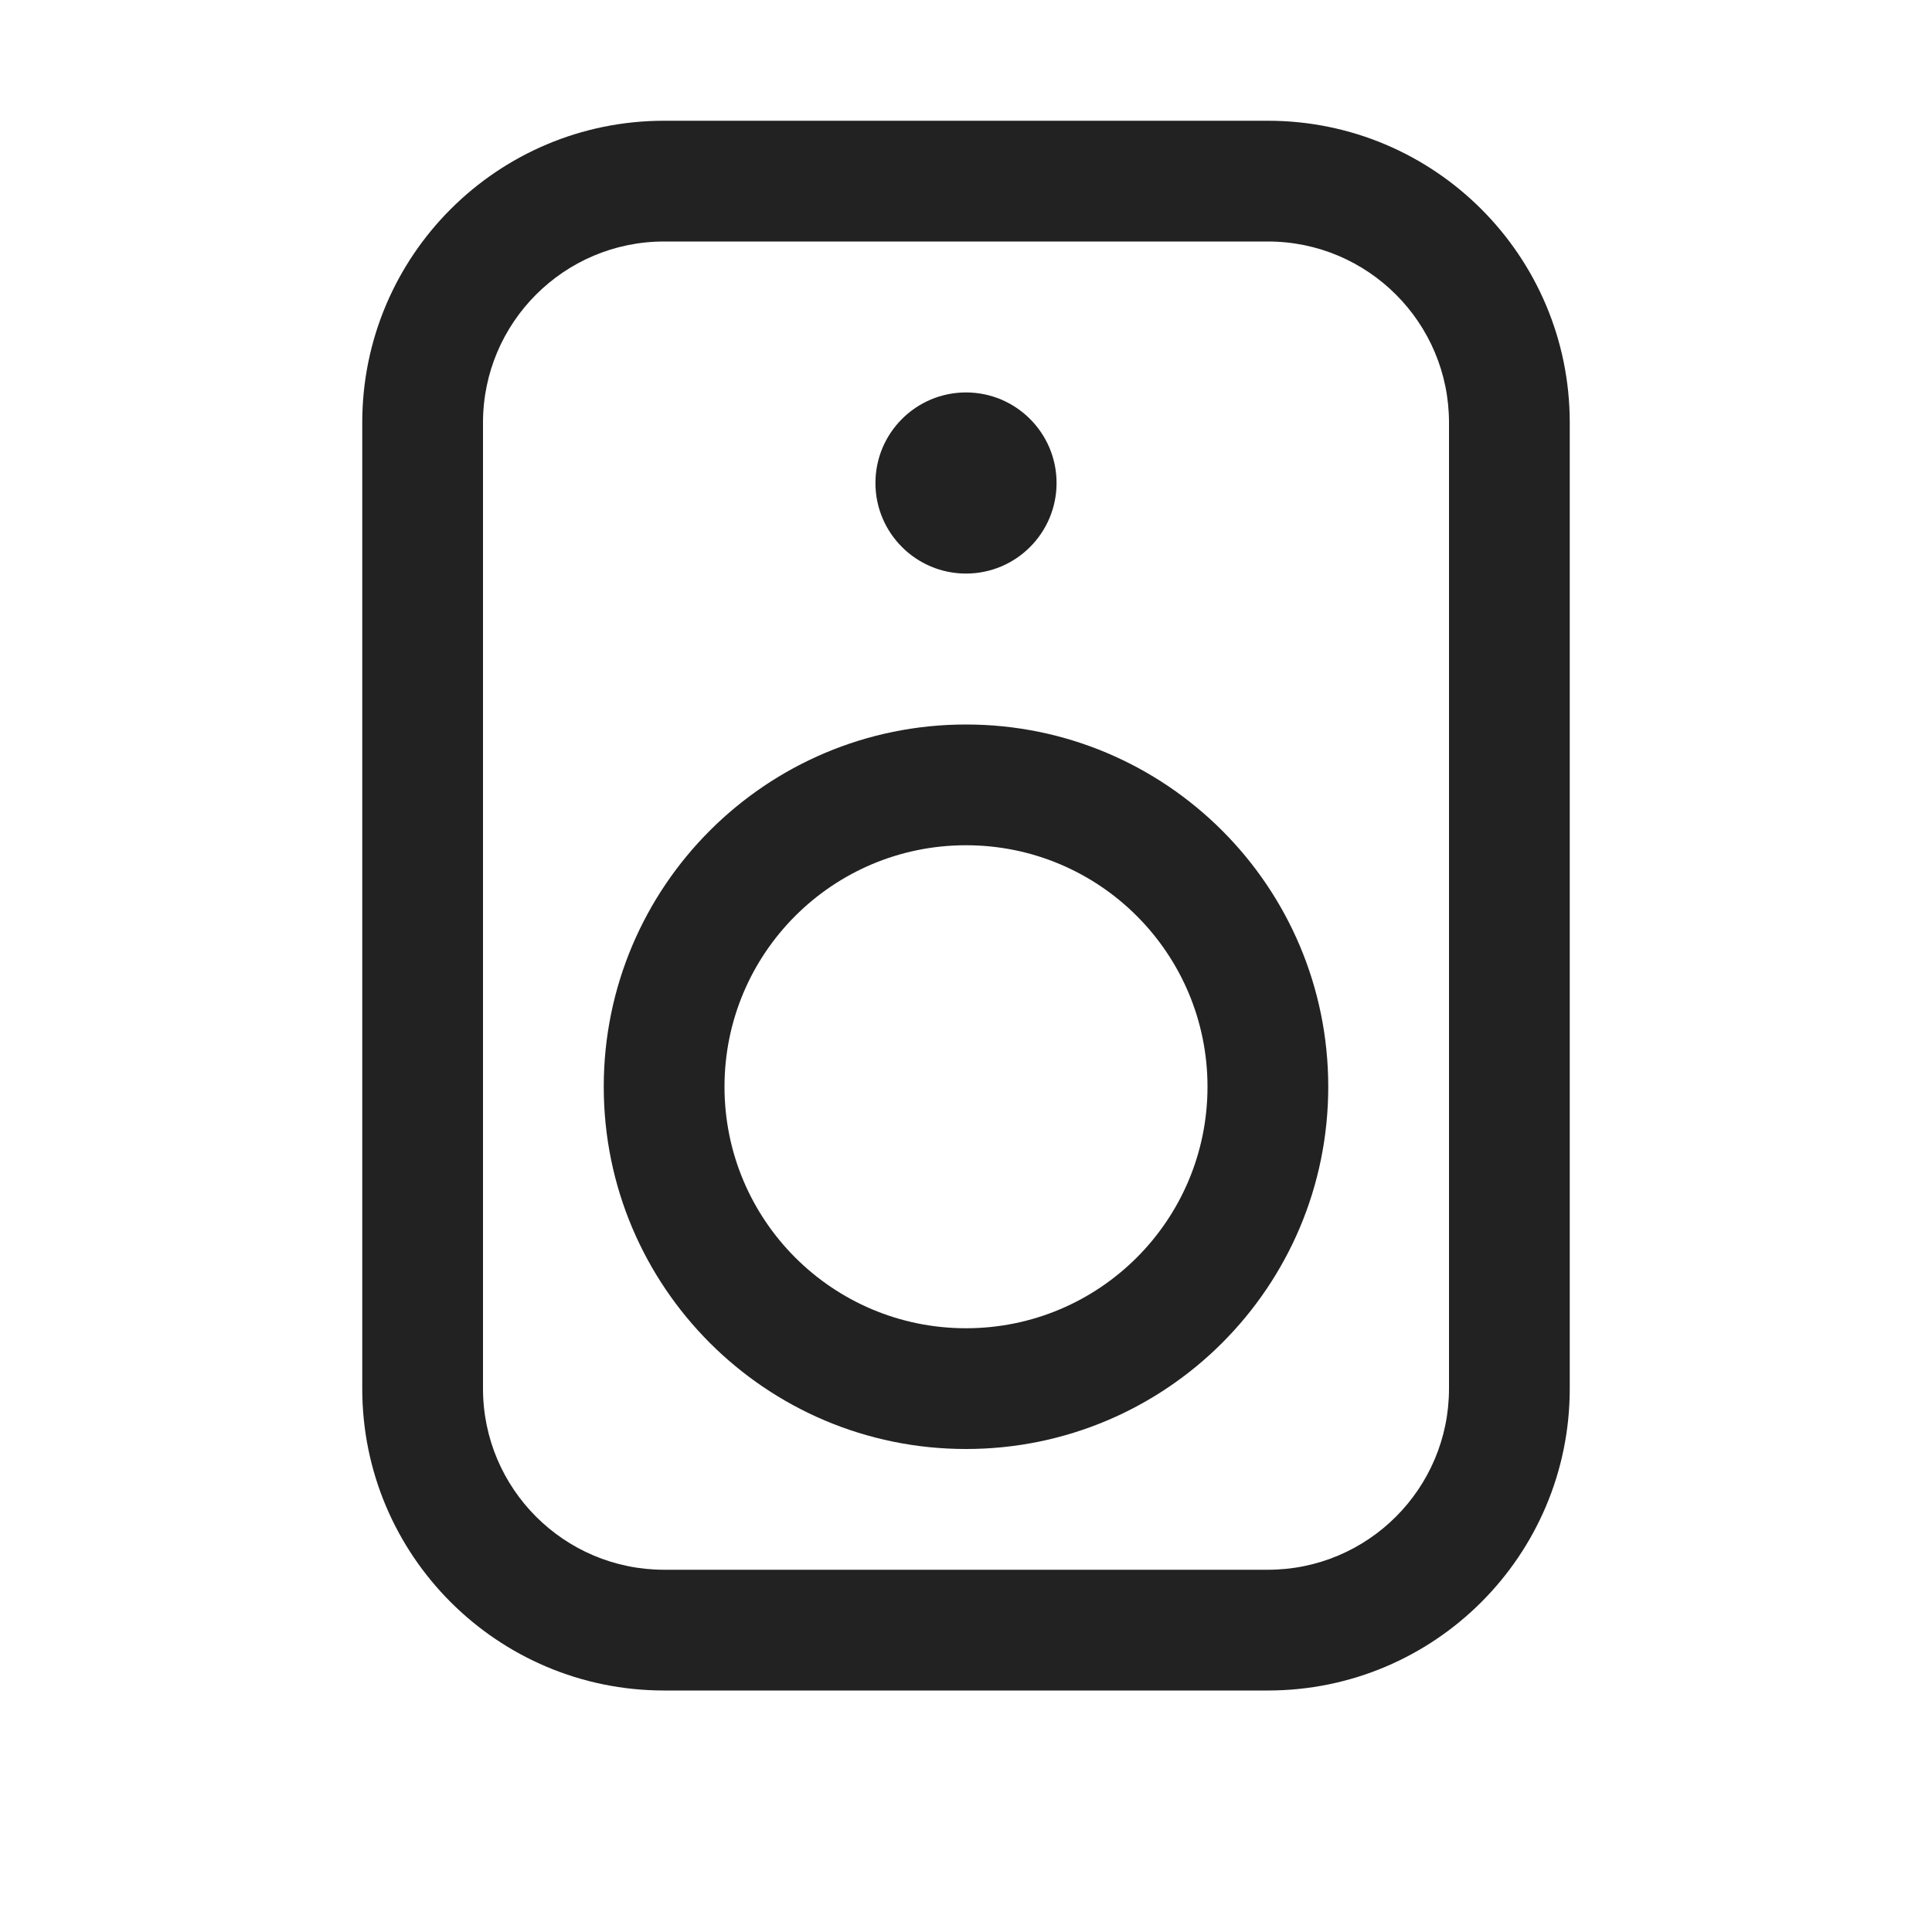 <svg width="16" height="16" viewBox="0 0 16 16" fill="none" xmlns="http://www.w3.org/2000/svg">
<path fill-rule="evenodd" clip-rule="evenodd" d="M5 9C5 7.343 6.343 6 8 6C9.657 6 11 7.343 11 9C11 10.657 9.657 12 8 12C6.343 12 5 10.657 5 9ZM8 7C6.895 7 6 7.895 6 9C6 10.105 6.895 11 8 11C9.105 11 10 10.105 10 9C10 7.895 9.105 7 8 7Z" fill="#222222"/>
<path d="M8 4.75C8.414 4.75 8.75 4.414 8.75 4C8.75 3.586 8.414 3.25 8 3.25C7.586 3.25 7.25 3.586 7.25 4C7.25 4.414 7.586 4.75 8 4.75Z" fill="#222222"/>
<path fill-rule="evenodd" clip-rule="evenodd" d="M3 3.5C3 2.119 4.119 1 5.5 1H10.5C11.881 1 13 2.119 13 3.5V11.5C13 12.881 11.881 14 10.5 14H5.5C4.119 14 3 12.881 3 11.5V3.5ZM5.5 2C4.672 2 4 2.672 4 3.5V11.5C4 12.328 4.672 13 5.5 13H10.5C11.328 13 12 12.328 12 11.5V3.5C12 2.672 11.328 2 10.5 2H5.5Z" fill="#222222"/>
</svg>
